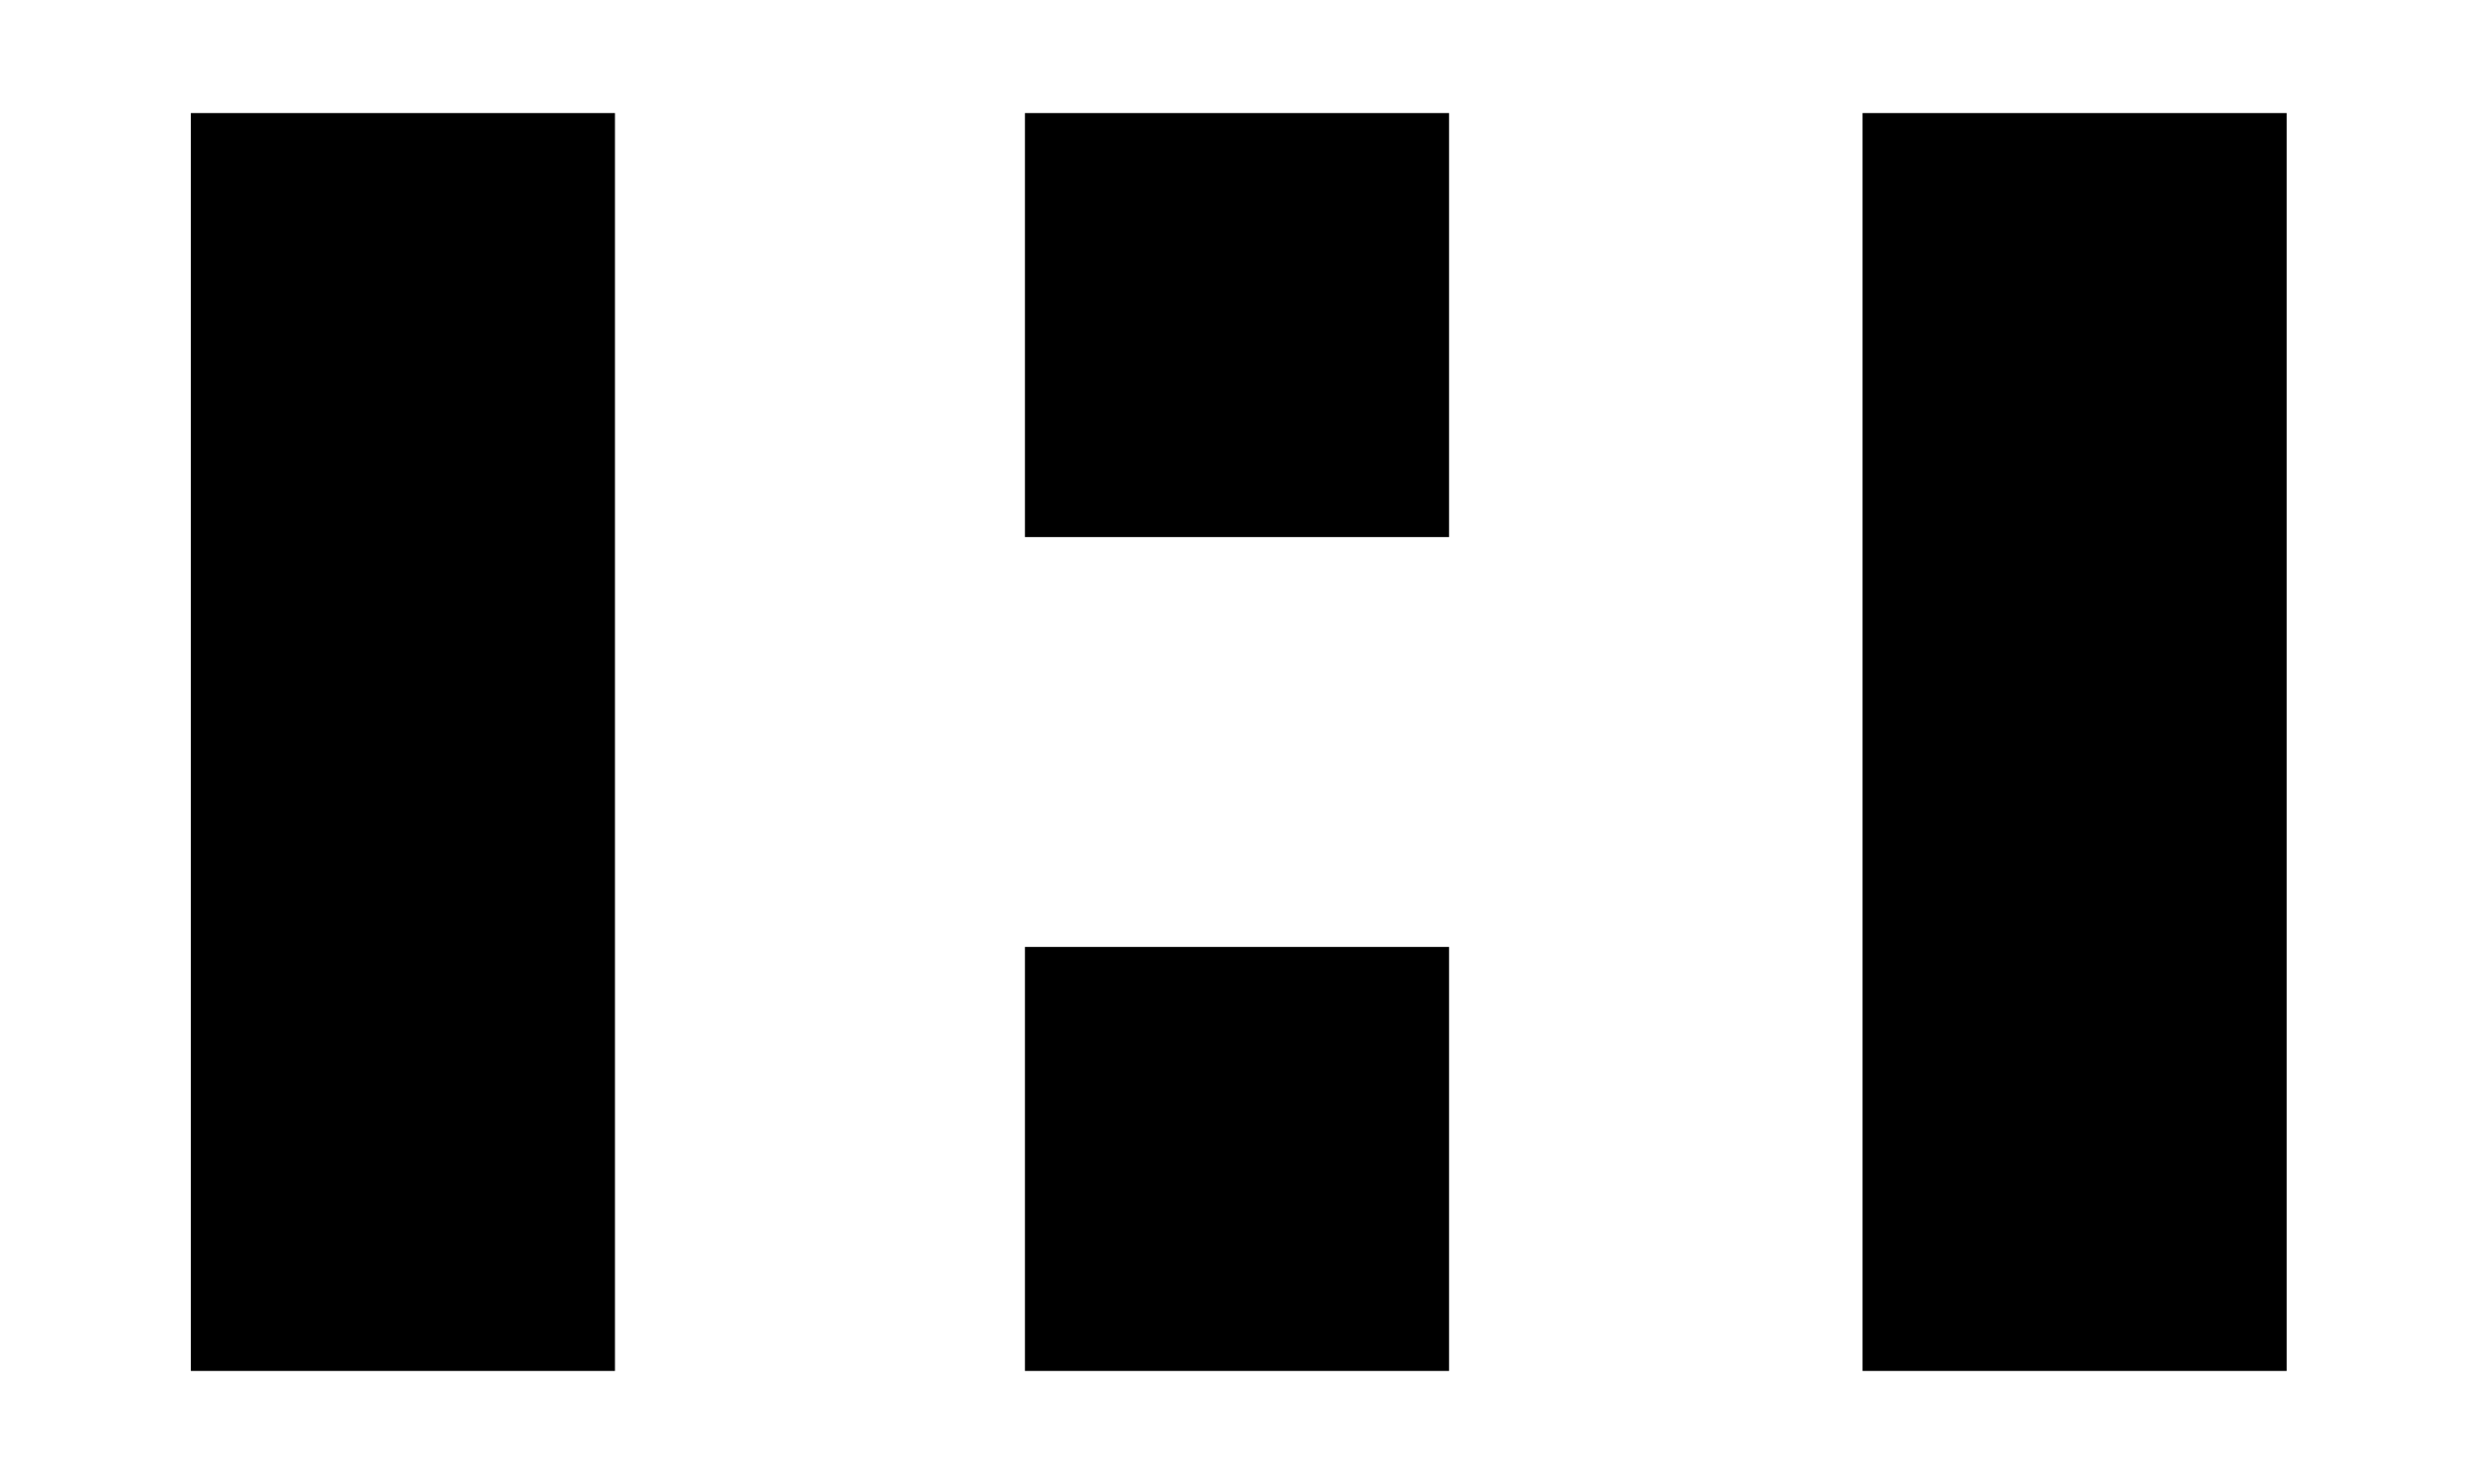 <?xml version="1.0" encoding="utf-8"?>
<!-- Generator: Adobe Illustrator 18.0.0, SVG Export Plug-In . SVG Version: 6.00 Build 0)  -->
<!DOCTYPE svg PUBLIC "-//W3C//DTD SVG 1.1//EN" "http://www.w3.org/Graphics/SVG/1.1/DTD/svg11.dtd">
<svg version="1.1" id="レイヤー_1" xmlns="http://www.w3.org/2000/svg" xmlns:xlink="http://www.w3.org/1999/xlink" x="0px"
	 y="0px" width="70px" height="42px" viewBox="0 0 70 42" enable-background="new 0 0 70 42" xml:space="preserve">
<g>
	<g>
		<rect x="5.4" y="3.2" width="12" height="35.6"/>
		<rect x="52.7" y="3.2" width="12" height="35.6"/>
		<rect x="29" y="3.2" width="12" height="12"/>
		<rect x="29" y="26.8" width="12" height="12"/>
	</g>
</g>
</svg>
